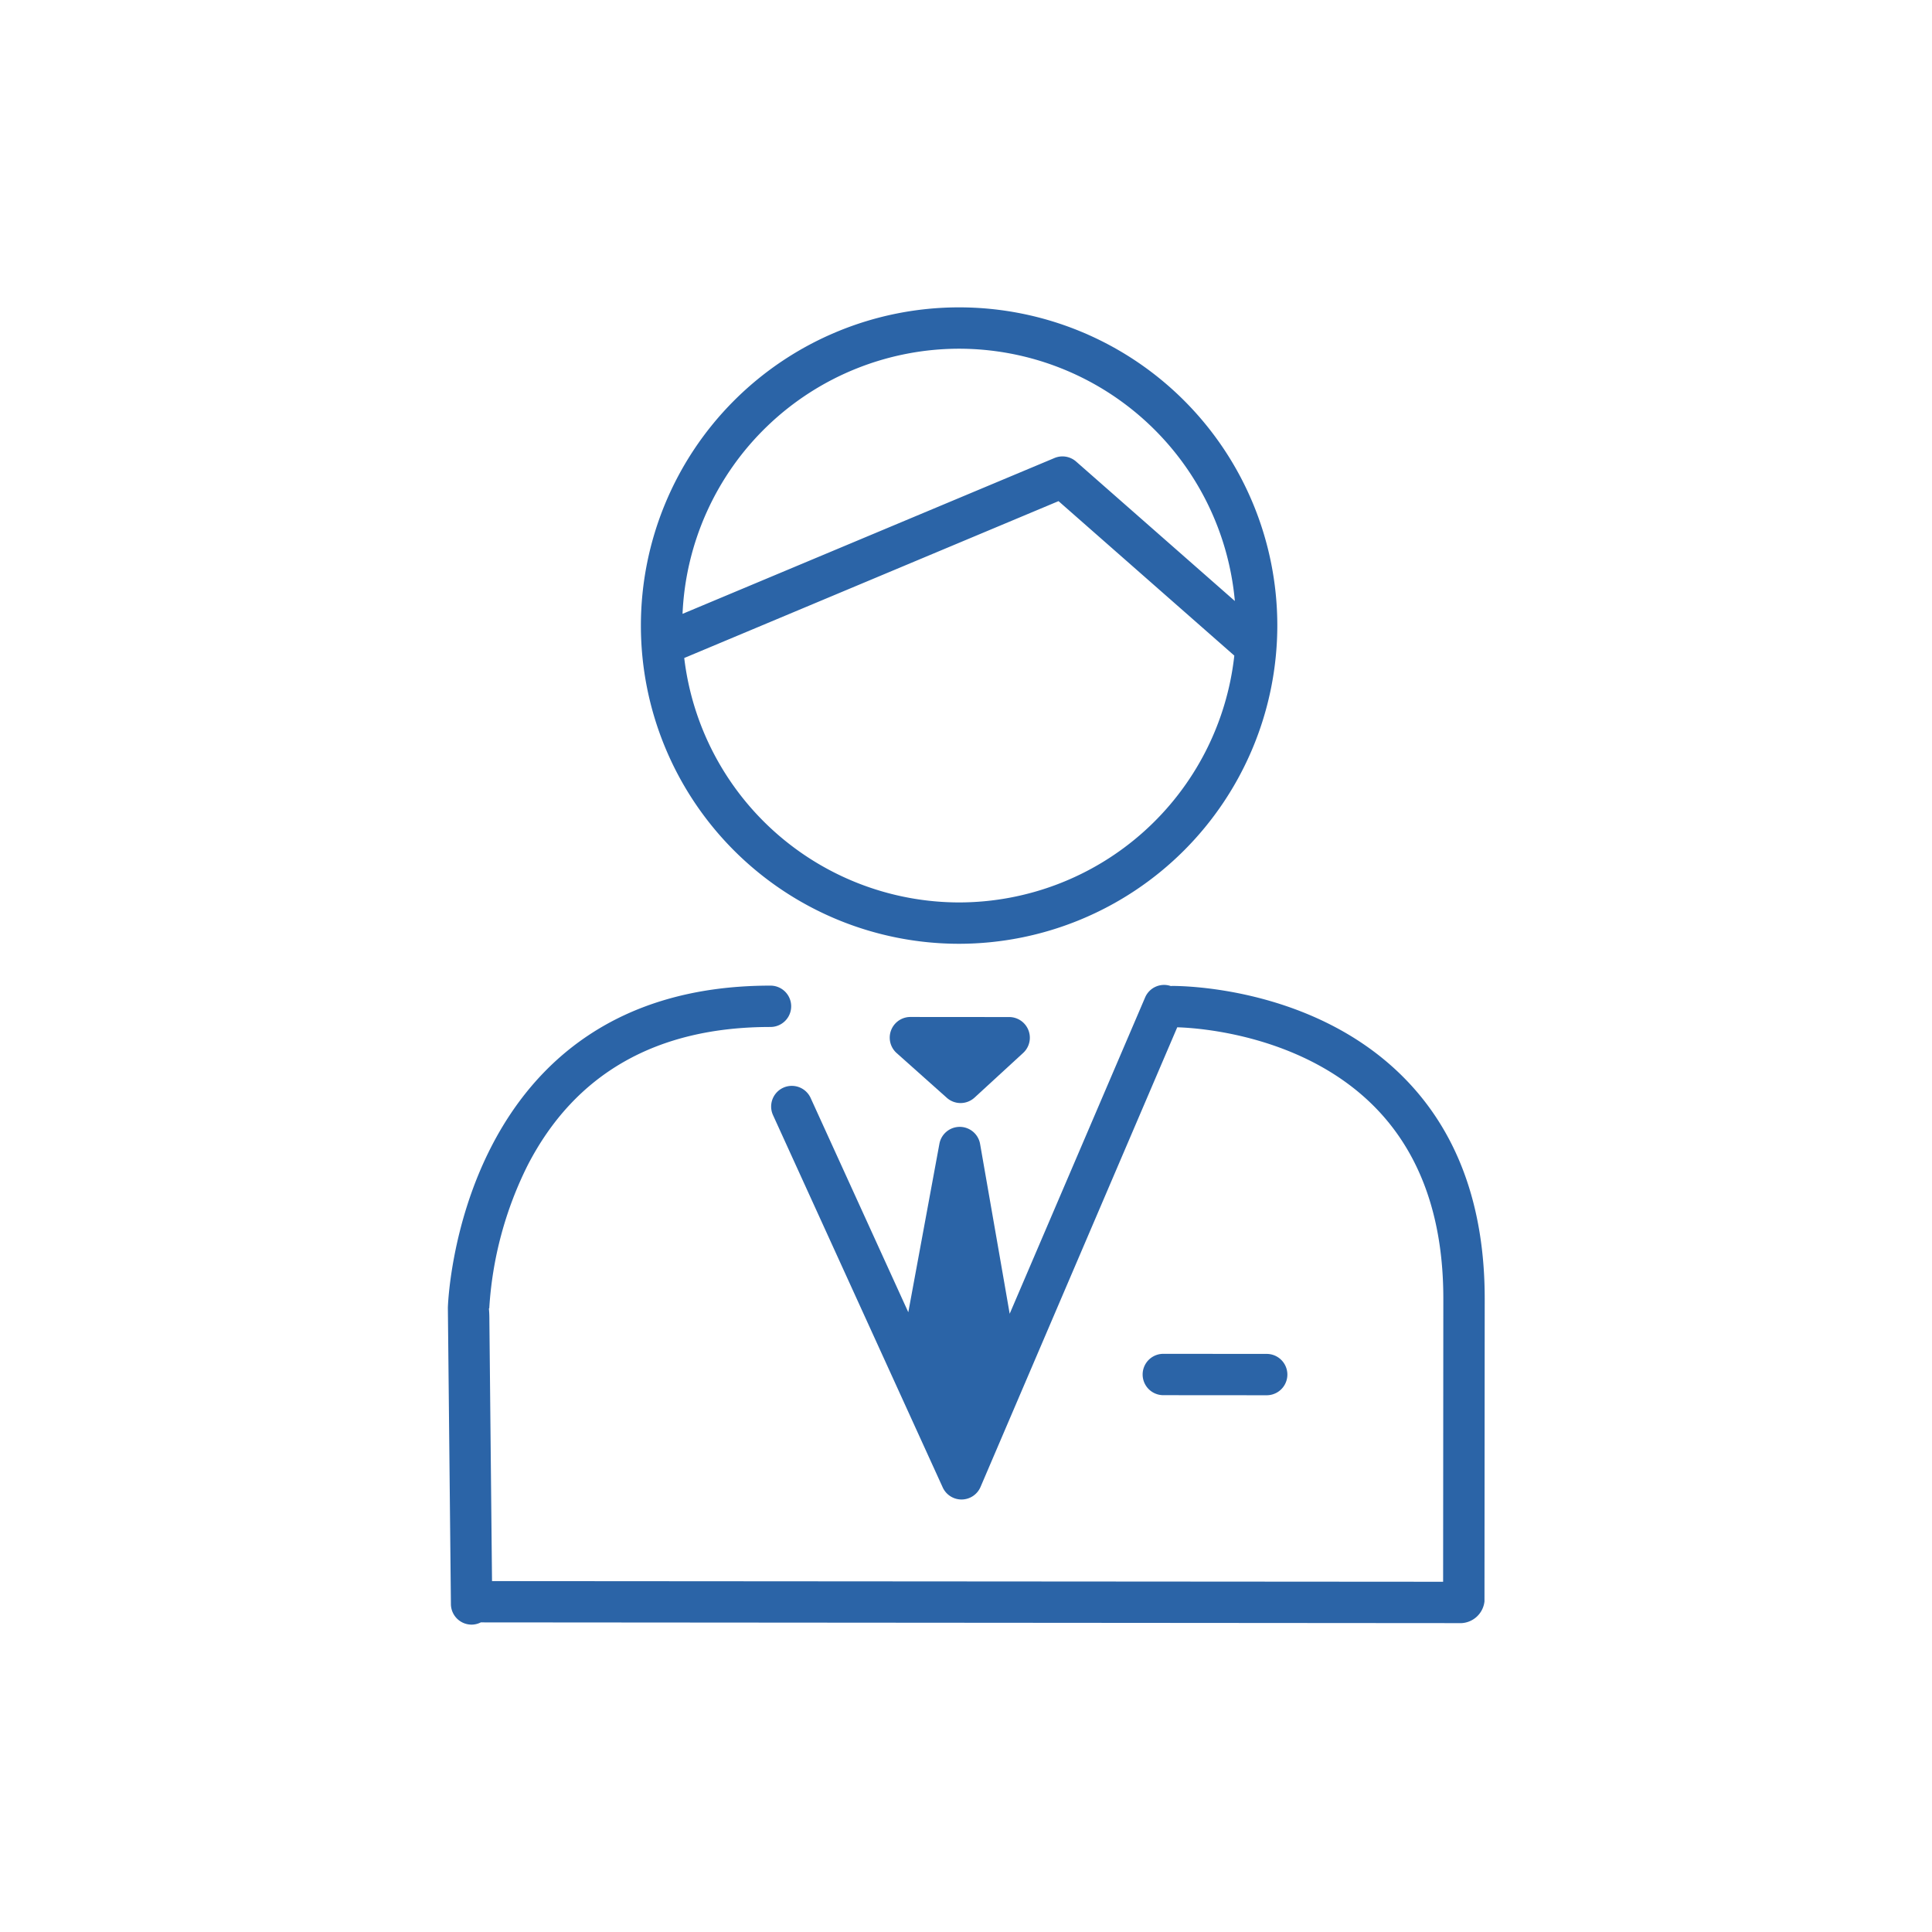 <svg xmlns="http://www.w3.org/2000/svg" xmlns:xlink="http://www.w3.org/1999/xlink" width="220" height="220" viewBox="0 0 220 220"><defs><clipPath id="a"><rect width="118.066" height="150" fill="#2b64a7"/></clipPath></defs><g transform="translate(-3258 -1418)"><rect width="220" height="220" transform="translate(3258 1418)" fill="none"/><g transform="translate(3309 1453)"><g clip-path="url(#a)"><path d="M114.936,156.556h0a2.354,2.354,0,0,0,0-4.708l-11.773-.009h0a2.354,2.354,0,0,0,0,4.708Z" transform="translate(-21.695 -32.676)" fill="#2b64a7"/><path d="M100.477,36.235A36.235,36.235,0,1,0,64.242,72.47a36.276,36.276,0,0,0,36.235-36.235M64.242,4.708a31.566,31.566,0,0,1,31.4,28.731L77.564,17.556a2.352,2.352,0,0,0-2.463-.4L32.749,34.9A31.562,31.562,0,0,1,64.242,4.708m0,63.054a31.567,31.567,0,0,1-31.3-27.835L75.563,22.065,95.58,39.656A31.57,31.57,0,0,1,64.242,67.762" transform="translate(-6.027)" fill="#2b64a7"/><path d="M115.408,170.986a2.78,2.78,0,0,0,2.632-2.48l.026-34.443c.008-10.678-3.168-19.233-9.441-25.427C98.2,98.338,83.087,98.427,82.451,98.428c-.042,0-.08.011-.122.014A2.348,2.348,0,0,0,79.4,99.728L63.974,135.758c-.667-3.853-1.716-9.871-3.369-19.334a2.353,2.353,0,0,0-2.307-1.949h-.012a2.354,2.354,0,0,0-2.314,1.926L52.43,135.584l-11.122-24.4a2.354,2.354,0,0,0-4.284,1.953L56.348,155.53a2.355,2.355,0,0,0,2.142,1.377h.028a2.356,2.356,0,0,0,2.136-1.428l22.4-52.342c2.618.072,14.244.931,22.26,8.846,5.342,5.276,8.047,12.7,8.04,22.074l-.024,32.218L5.027,166.2l-.3-29.672c0-.445-.009-.918-.057-1.373h.042a42.066,42.066,0,0,1,4.37-16.3C14.47,108.4,23.77,103.1,36.721,103.1c.013,0,.031.005.037,0a2.354,2.354,0,1,0-.038-4.708C1.147,98.393.008,134.686,0,135.053v.093c.009.746.343,33.35.346,33.68a2.355,2.355,0,0,0,2.354,2.33h.024a2.327,2.327,0,0,0,1.023-.255l111.659.084Z" transform="translate(0 -21.157)" fill="#2b64a7"/><path d="M77.711,102.97l-11.246-.009h0a2.354,2.354,0,0,0-1.566,4.111l5.712,5.094a2.353,2.353,0,0,0,3.159-.024l5.535-5.085a2.354,2.354,0,0,0-1.591-4.087" transform="translate(-13.796 -22.157)" fill="#2b64a7"/></g></g></g></svg>